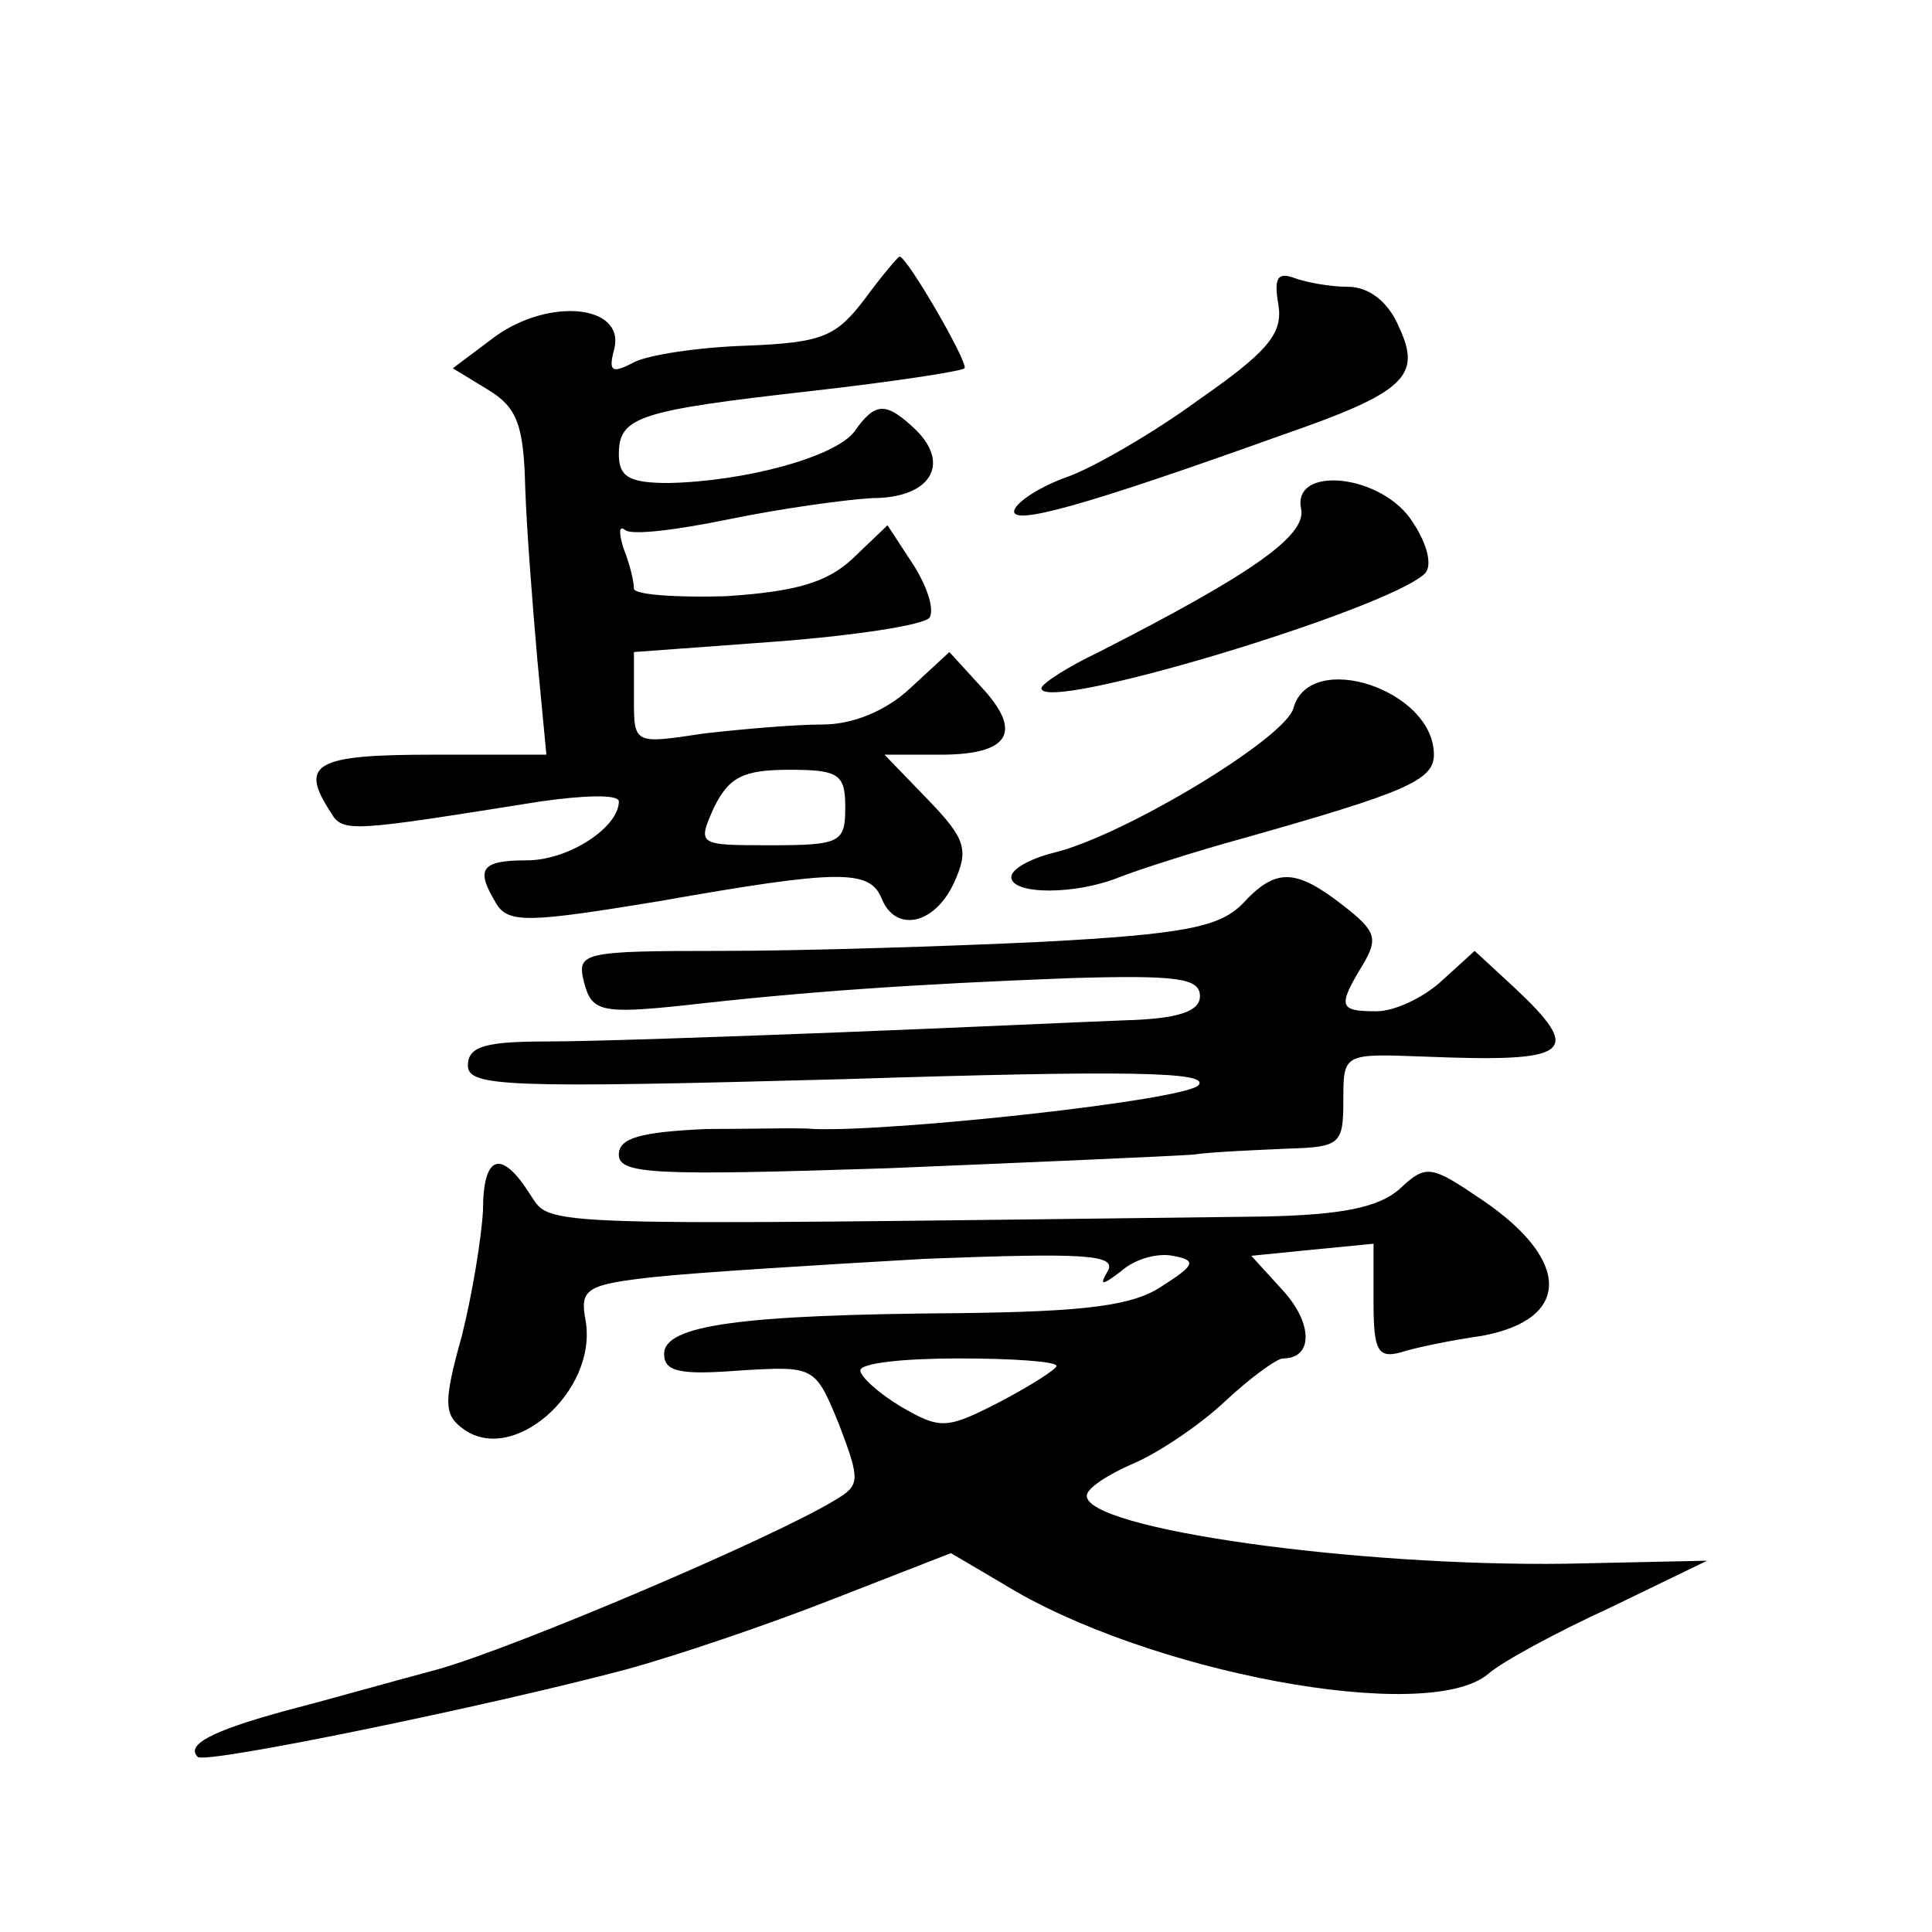 <?xml version="1.0" standalone="no"?>
<!DOCTYPE svg PUBLIC "-//W3C//DTD SVG 20010904//EN"
 "http://www.w3.org/TR/2001/REC-SVG-20010904/DTD/svg10.dtd">
<svg version="1.0" xmlns="http://www.w3.org/2000/svg"
 width="128pt" height="128pt" viewBox="0 0 128 128"
 preserveAspectRatio="xMidYMid meet">
<g transform="translate(0,128) scale(0.1,-0.1)"
fill="#0" stroke="none">
<path d="M573 1082 c-19 -25 -28 -29 -78 -31 -32 -1 -65 -6 -75 -11 -15 -8 -17
-6 -13 9 7 29 -43 34 -79 8 l-28 -21 23 -14 c20 -12 24 -24 25 -66 1 -28 5 -79
8 -113 l6 -63 -76 0 c-77 0 -88 -6 -67 -38 8 -14 13 -13 139 7 28 4 52 5 52 0 0
-17 -33 -39 -61 -39 -31 0 -34 -6 -20 -29 8 -13 23 -12 108 2 119 21 139 21 147
2 9 -23 35 -18 48 10 10 22 8 29 -17 55 l-29 30 37 0 c46 0 55 15 27 45 l-21 23
-26 -24 c-16 -15 -38 -24 -58 -24 -18 0 -53 -3 -79 -6 -46 -7 -46 -7 -46 23 l0
31 95 7 c52 4 98 11 101 16 3 6 -2 21 -11 35 l-17 26 -23 -22 c-17 -16 -38 -22
-84 -25 -33 -1 -61 1 -61 5 0 5 -3 17 -7 27 -3 10 -3 15 1 12 4 -4 35 0 69 7 34
7 77 13 95 14 38 0 52 22 29 45 -20 19 -27 19 -41 -1 -13 -17 -73 -33 -123 -34
-26 0 -33 4 -33 19 0 25 13 29 128 42 53 6 99 13 101 15 3 3 -38 74 -43 74 -1 0
-12 -13 -23 -28z m-13 -337 c0 -23 -3 -25 -49 -25 -49 0 -49 0 -38 25 10 20 19
25 50 25 33 0 37 -3 37 -25z M847 1078 c3 -19 -7 -31 -53 -63 -30 -22 -70 -45 -87
-51 -17 -6 -33 -16 -35 -22 -3 -11 47 3 178 50 81 28 92 39 77 71 -7 17 -20 27
-34 27 -12 0 -28 3 -36 6 -11 4 -13 -1 -10 -18z M862 943 c4 -18 -34 -44 -134 -95
-21 -10 -38 -21 -38 -24 0 -17 229 52 254 76 5 5 2 19 -8 34 -20 32 -80 38 -74
9z M857 811 c-5 -20 -113 -85 -159 -96 -16 -4 -28 -11 -28 -16 0 -12 43 -12 72
0 13 5 50 17 83 26 106 30 125 38 125 55 0 43 -82 70 -93 31z M823 681 c-15 -15
-38 -20 -133 -25 -63 -3 -158 -6 -212 -6 -93 0 -96 -1 -91 -21 5 -19 11 -21 67
-15 79 9 151 14 256 18 70 2 85 0 85 -12 0 -10 -14 -15 -50 -16 -27 -1 -113 -5
-190 -8 -77 -3 -164 -6 -192 -6 -41 0 -53 -3 -53 -16 0 -14 26 -15 248 -9 189 6
244 5 236 -4 -9 -10 -202 -31 -255 -29 -8 1 -40 0 -71 0 -44 -2 -58 -6 -58 -17
0 -13 24 -14 178 -9 97 4 188 8 202 9 14 2 42 3 63 4 35 1 37 3 37 32 0 31 0 31
53 29 98 -4 107 2 60 46 l-26 24 -22 -20 c-12 -11 -31 -20 -43 -20 -25 0 -26 3
-9 31 10 17 9 22 -13 39 -32 25 -45 25 -67 1z M320 478 c-1 -18 -7 -55 -14 -83
-12 -43 -12 -52 0 -61 33 -26 90 24 82 71 -4 21 0 24 46 29 28 3 109 8 179 12 104
4 127 3 121 -8 -6 -10 -4 -10 9 0 9 8 24 12 34 10 16 -3 15 -6 -7 -20 -19 -13 -50
-17 -135 -18 -145 -1 -195 -8 -195 -27 0 -12 11 -14 50 -11 50 3 50 3 66 -36 14
-37 14 -40 -3 -50 -43 -26 -213 -98 -263 -112 -30 -8 -76 -21 -103 -28 -47 -13
-64 -22 -56 -30 5 -5 194 34 284 58 33 9 95 30 138 47 l77 30 34 -20 c95 -59 282
-94 322 -60 9 8 46 28 81 44 l64 31 -93 -2 c-140 -2 -318 23 -318 45 0 5 14 14
30 21 17 7 45 26 61 41 17 16 35 29 39 29 20 0 20 23 0 45 l-21 23 40 4 41 4 0
-39 c0 -32 3 -37 18 -33 9 3 33 8 54 11 59 11 59 50 0 90 -34 23 -37 24 -55 7 -14
-12 -38 -17 -91 -18 -491 -6 -470 -7 -485 15 -19 30 -31 26 -31 -11z m380 -103
c0 -2 -17 -13 -38 -24 -35 -18 -39 -18 -65 -3 -15 9 -27 20 -27 24 0 5 29 8 65
8 36 0 65 -2 65 -5z"/>
</g>
</svg>
